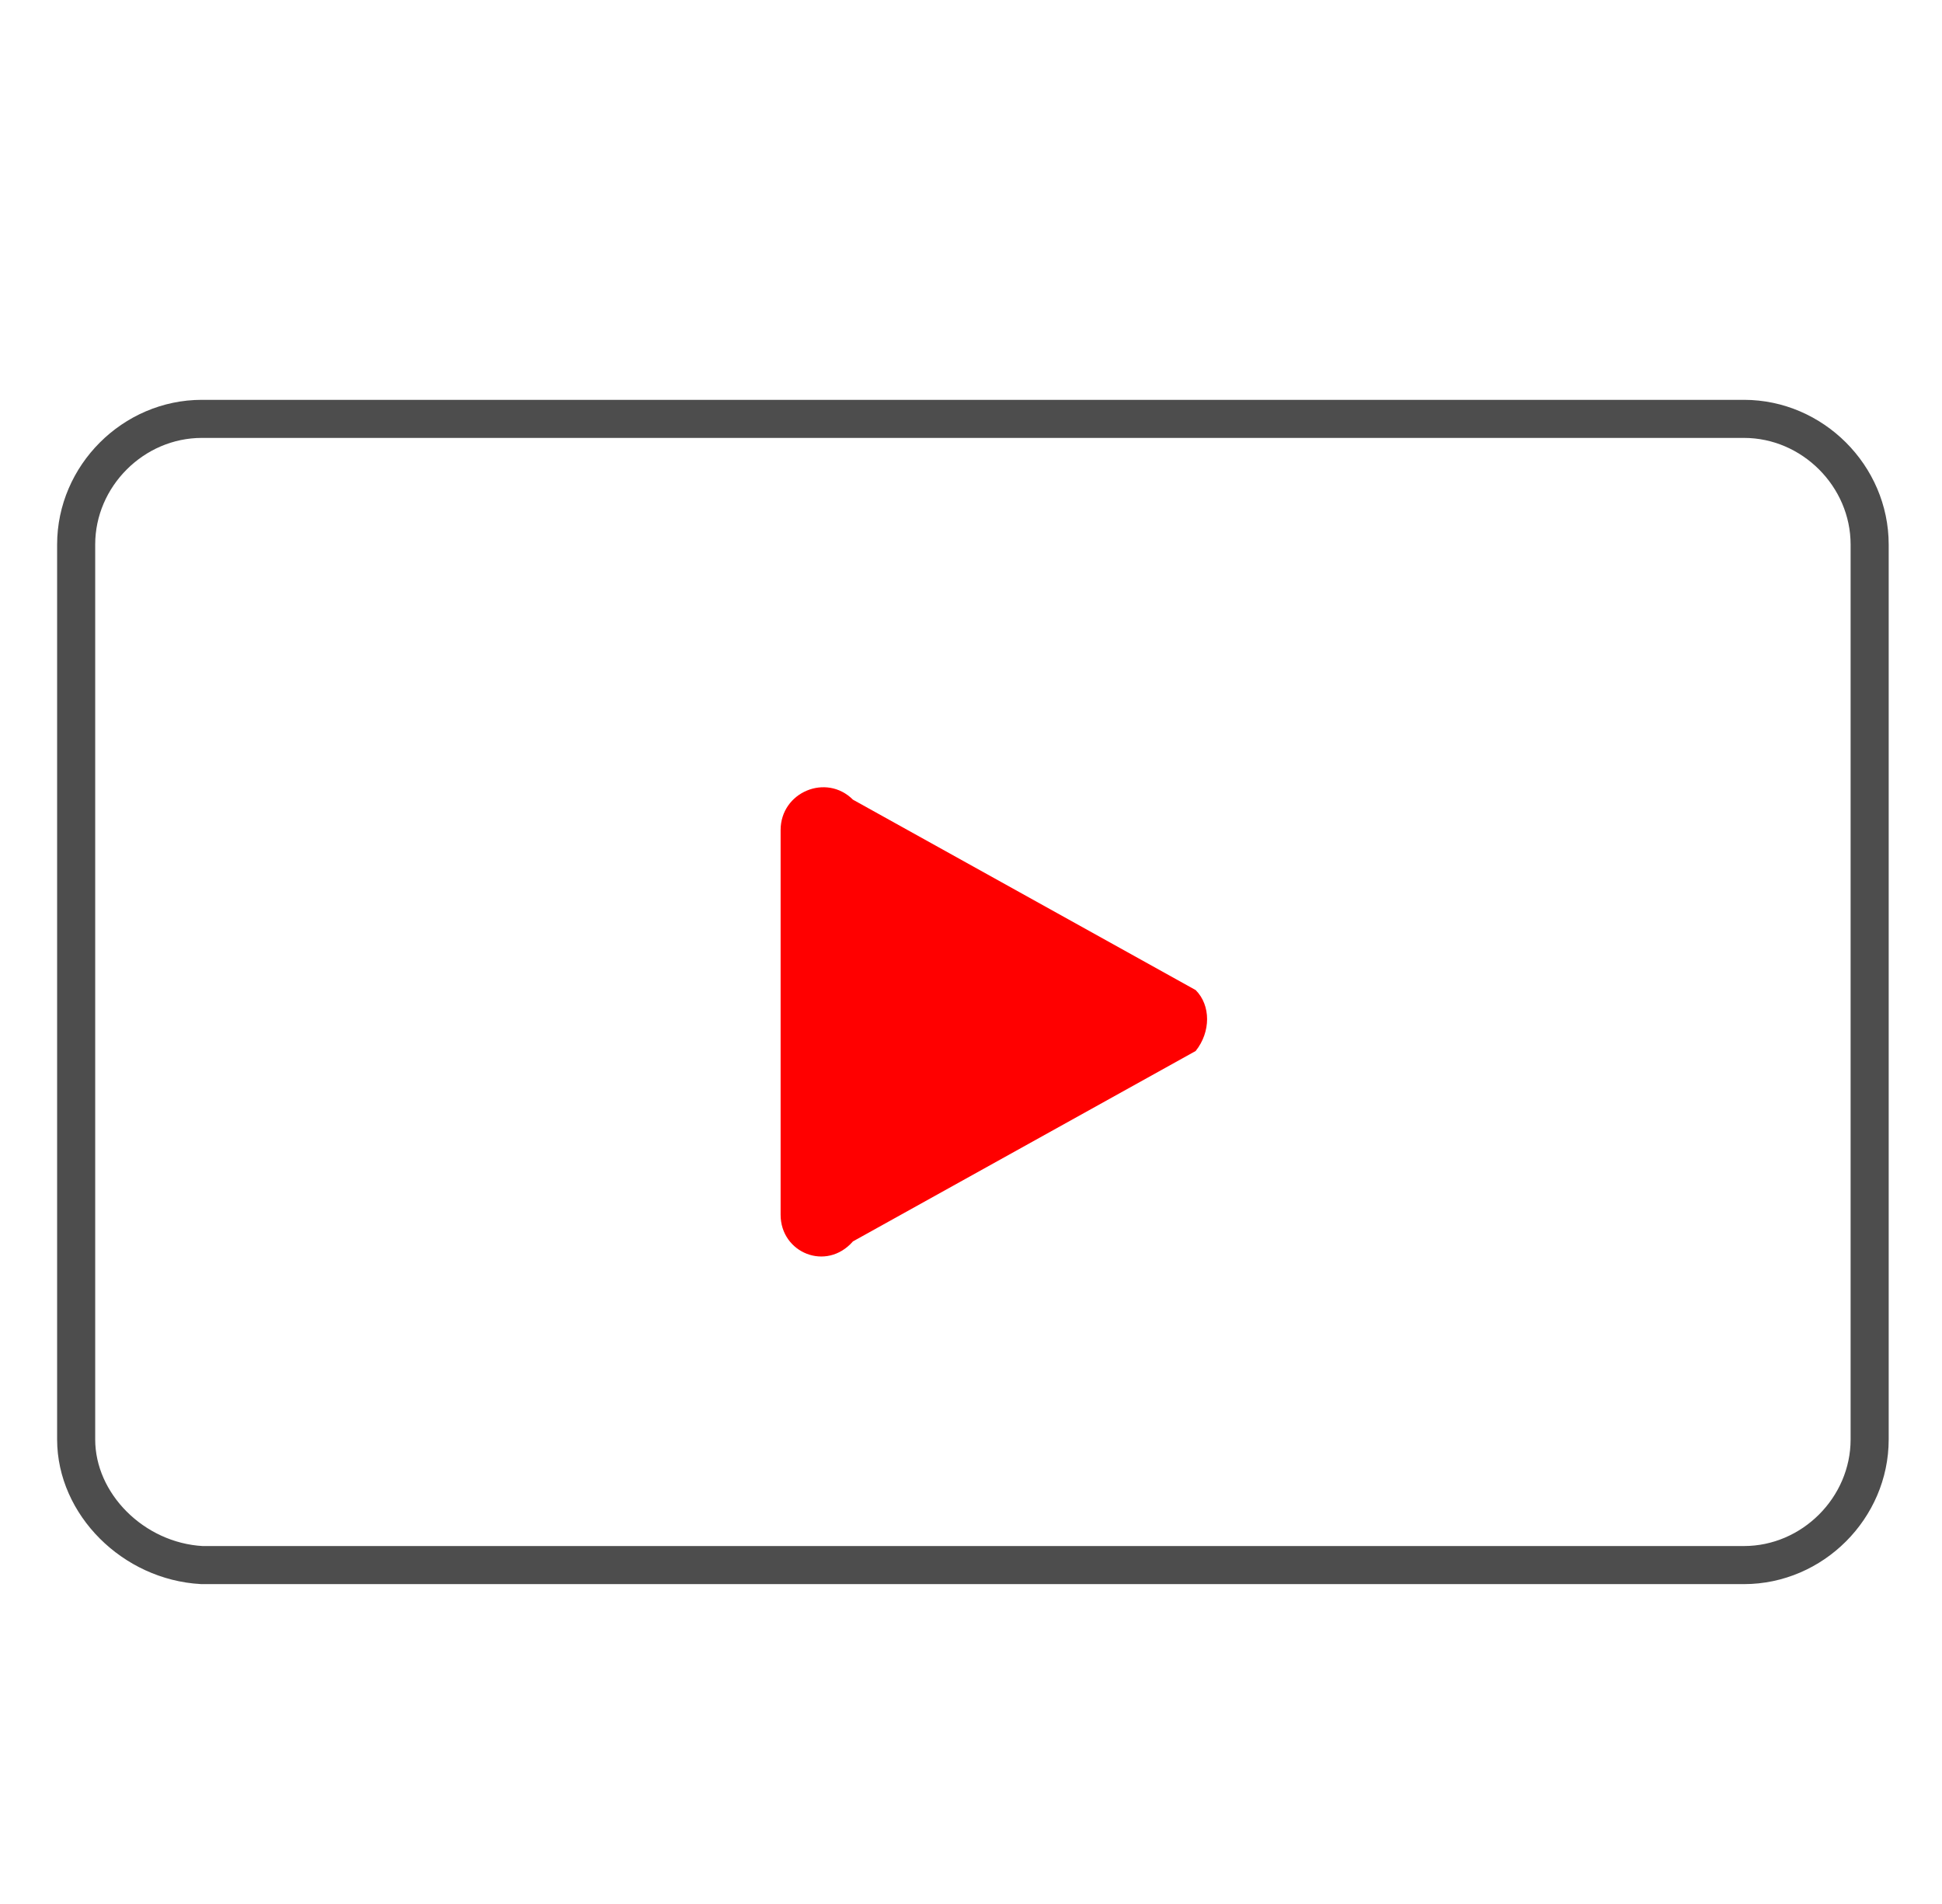 <?xml version="1.0" encoding="utf-8"?>
<!-- Generator: Adobe Illustrator 21.1.0, SVG Export Plug-In . SVG Version: 6.00 Build 0)  -->
<svg version="1.1" id="Слой_1" xmlns="http://www.w3.org/2000/svg" xmlns:xlink="http://www.w3.org/1999/xlink" x="0px" y="0px"
	 viewBox="0 0 51 50" style="enable-background:new 0 0 51 50;" xml:space="preserve">
<style type="text/css">
	.st0{display:none;}
	.st1{display:inline;}
	.st2{fill:#FFFFFF;}
	.st3{fill:#00AC00;}
	.st4{fill:#4D4D4D;}
	.st5{fill:#CCCCCC;}
	.st6{fill:none;}
	.st7{display:inline;fill:#FFFFFF;}
	.st8{fill:none;stroke:#FFFFFF;stroke-width:2;stroke-miterlimit:10;}
	.st9{fill:none;stroke:#4D4D4D;stroke-miterlimit:10;}
	.st10{fill:#FF0000;}
</style>
<g id="TOP" class="st0">
	<g class="st1">
		<polygon class="st2" points="15.8,23.7 24.7,14.3 33.6,23.7 		"/>
		<g>
			<polygon class="st3" points="14.1,24.5 3.2,24.5 3.2,24.5 24.9,48.4 			"/>
			<path class="st4" d="M24.9,49.1c-0.2,0-0.4-0.1-0.6-0.2L2.7,25c-0.2-0.2-0.2-0.5-0.1-0.8c0.1-0.3,0.4-0.4,0.7-0.4h10.9
				c0.3,0,0.6,0.2,0.7,0.4l10.8,23.9c0.1,0.3,0,0.7-0.3,0.9C25.1,49.1,25,49.1,24.9,49.1L24.9,49.1z M4.9,25.2l17.4,19.2l-8.6-19.2
				H4.9L4.9,25.2z"/>
		</g>
		<g>
			<polygon class="st3" points="45.9,24.5 45.9,24.5 35.3,24.5 35.3,24.5 24.9,48.4 45.9,24.5 46,24.5 			"/>
			<path class="st4" d="M24.9,49.1c-0.1,0-0.3,0-0.4-0.1c-0.3-0.2-0.4-0.6-0.3-0.9l10.5-23.9c0.1-0.3,0.4-0.4,0.7-0.4H46
				c0.3,0,0.5,0.1,0.7,0.4c0.1,0.2,0.1,0.5,0,0.8c-0.1,0.1-0.1,0.2-0.2,0.2L25.5,49C25.3,49,25.1,49.1,24.9,49.1L24.9,49.1z
				 M35.8,25.2l-8.4,19.1l16.9-19.1L35.8,25.2L35.8,25.2z"/>
		</g>
		<g>
			<polygon class="st5" points="35.3,24.5 45.9,24.5 39.1,13.2 39.1,13.2 			"/>
			<path class="st4" d="M45.9,25.2H35.3c-0.2,0-0.5-0.1-0.6-0.3c-0.1-0.2-0.2-0.4-0.1-0.7L38.4,13c0.1-0.3,0.3-0.5,0.6-0.5
				s0.6,0.1,0.7,0.4l6.8,11.2c0.1,0.2,0.1,0.5,0,0.8C46.5,25.1,46.2,25.2,45.9,25.2L45.9,25.2z M36.4,23.7h8.3L39.3,15L36.4,23.7
				L36.4,23.7z"/>
		</g>
		<g>
			<polygon class="st5" points="14.1,24.5 10,13.2 10,13.2 3.2,24.5 			"/>
			<path class="st4" d="M14.1,25.2H3.2c-0.3,0-0.5-0.1-0.6-0.4c-0.1-0.2-0.1-0.5,0-0.8l6.8-11.2c0.1-0.2,0.4-0.4,0.7-0.4
				s0.5,0.2,0.6,0.5l4.1,11.2c0.1,0.2,0,0.5-0.1,0.7C14.6,25.1,14.3,25.2,14.1,25.2L14.1,25.2z M4.5,23.7H13l-3.2-8.8L4.5,23.7
				L4.5,23.7z"/>
		</g>
		<g>
			<polygon class="st5" points="14.1,24.5 24.9,48.4 35.3,24.5 			"/>
			<path class="st4" d="M24.9,49.1c-0.3,0-0.6-0.2-0.7-0.4L13.4,24.8c-0.1-0.2-0.1-0.5,0.1-0.7c0.1-0.2,0.4-0.3,0.6-0.3h21.2
				c0.3,0,0.5,0.1,0.6,0.3c0.1,0.2,0.2,0.5,0.1,0.7L25.5,48.7C25.4,49,25.2,49.1,24.9,49.1L24.9,49.1L24.9,49.1z M15.2,25.2
				l9.6,21.3l9.3-21.3H15.2L15.2,25.2z"/>
		</g>
		<g>
			<polygon class="st3" points="24.7,13.2 10,13.2 14.1,24.5 			"/>
			<path class="st4" d="M14.1,25.2c0,0-0.1,0-0.2,0c-0.3-0.1-0.5-0.2-0.5-0.5L9.3,13.5c-0.1-0.2,0-0.5,0.1-0.7s0.4-0.3,0.6-0.3h14.7
				c0.3,0,0.6,0.2,0.7,0.5s0.1,0.6-0.1,0.8L14.6,25C14.5,25.1,14.3,25.2,14.1,25.2L14.1,25.2z M11.1,14l3.3,9.1L23,14H11.1L11.1,14z
				"/>
		</g>
		<g>
			<polygon class="st3" points="39.1,13.2 24.7,13.2 35.3,24.5 			"/>
			<path class="st4" d="M35.3,25.2c-0.2,0-0.4-0.1-0.5-0.2L24.2,13.7c-0.2-0.2-0.3-0.5-0.1-0.8c0.1-0.3,0.4-0.5,0.7-0.5h14.4
				c0.2,0,0.5,0.1,0.6,0.3s0.2,0.4,0.1,0.7L36,24.7c-0.1,0.2-0.3,0.4-0.5,0.5C35.4,25.2,35.4,25.2,35.3,25.2L35.3,25.2z M26.4,14
				l8.6,9.1l3.1-9.1H26.4L26.4,14z"/>
		</g>
	</g>
	<g class="st1">
		<path class="st4" d="M41.7,2.4H40V0.7C40,0.3,39.7,0,39.3,0s-0.7,0.3-0.7,0.7v1.7h-1.7c-0.4,0-0.7,0.3-0.7,0.7s0.3,0.7,0.7,0.7
			h1.7v1.7c0,0.4,0.3,0.7,0.7,0.7C39.7,6.4,40,6,40,5.6V3.9h1.7c0.4,0,0.7-0.3,0.7-0.7C42.5,2.8,42.1,2.4,41.7,2.4z"/>
		<path class="st4" d="M35.9,7h-1.6V5.4c0-0.4-0.3-0.7-0.7-0.7S32.9,5,32.9,5.4V7h-1.6c-0.4,0-0.7,0.3-0.7,0.7s0.3,0.7,0.7,0.7h1.6
			V10c0,0.4,0.3,0.7,0.7,0.7s0.7-0.3,0.7-0.7V8.5h1.6c0.4,0,0.7-0.3,0.7-0.7C36.6,7.4,36.3,7,35.9,7z"/>
	</g>
</g>
<g id="SOLD" class="st0">
	<g class="st1">
		<line class="st6" x1="18.9" y1="30.5" x2="33.5" y2="15.9"/>
		<path class="st4" d="M18.9,31.3c-0.2,0-0.4-0.1-0.5-0.2c-0.3-0.3-0.3-0.8,0-1.1L33,15.4c0.3-0.3,0.8-0.3,1.1,0s0.3,0.8,0,1.1
			L19.4,31.1C19.2,31.2,19,31.3,18.9,31.3L18.9,31.3z"/>
	</g>
	<g class="st1">
		<rect x="1.2" y="34.6" transform="matrix(0.707 -0.707 0.707 0.707 -23.409 19.24)" class="st2" width="20.6" height="6.5"/>
		<path class="st4" d="M6.6,48.2L6.6,48.2c-0.2,0-0.4-0.1-0.5-0.2l-4.6-4.6c-0.3-0.3-0.3-0.8,0-1.1L16,27.7c0.1-0.1,0.3-0.2,0.5-0.2
			l0,0c0.2,0,0.4,0.1,0.5,0.2l4.6,4.6c0.3,0.3,0.3,0.8,0,1.1L7.1,48C6.9,48.1,6.8,48.2,6.6,48.2L6.6,48.2z M3,42.8l3.6,3.6
			l13.5-13.5l-3.6-3.6L3,42.8L3,42.8z"/>
	</g>
	<g class="st1">
		<path class="st3" d="M41.1,23.6L24.2,6.7l3.1-3.1c0,0,5.4,3.8,10-0.8l12.3,12.3L41.1,23.6z"/>
		<path class="st4" d="M41.1,24.4c-0.2,0-0.4-0.1-0.5-0.2l-16.9-17c-0.1-0.1-0.2-0.3-0.2-0.5s0.1-0.4,0.2-0.5l3.1-3.1
			c0.3-0.3,0.7-0.3,1-0.1c0,0,2,1.4,4.4,1.4c1.7,0,3.3-0.7,4.7-2.1C37.2,2,37.7,2,38,2.3l12.3,12.3c0.3,0.3,0.3,0.8,0,1.1l-8.5,8.5
			C41.5,24.3,41.3,24.4,41.1,24.4L41.1,24.4z M25.3,6.7l15.9,15.9l7.4-7.4L37.3,3.9c-1.5,1.3-3.3,2-5.2,2c-2.1,0-3.8-0.8-4.7-1.3
			L25.3,6.7L25.3,6.7z"/>
	</g>
	<g class="st1">
		<line class="st6" x1="24.8" y1="47.1" x2="49.6" y2="47.1"/>
		<path class="st4" d="M49.6,47.8H24.8c-0.4,0-0.7-0.3-0.7-0.7s0.3-0.7,0.7-0.7h24.8c0.4,0,0.7,0.3,0.7,0.7S50,47.8,49.6,47.8
			L49.6,47.8z"/>
	</g>
	<g class="st1">
		<line class="st6" x1="27.7" y1="43.5" x2="46.7" y2="43.5"/>
		<path class="st4" d="M46.7,44.2h-19c-0.4,0-0.7-0.3-0.7-0.7s0.3-0.7,0.7-0.7h19.1c0.4,0,0.7,0.3,0.7,0.7
			C47.5,43.9,47.1,44.2,46.7,44.2L46.7,44.2z"/>
	</g>
</g>
<g id="GO_OUT" class="st0">
	<g class="st1">
		<path class="st4" d="M44.4,4.9c0-0.5-0.4-0.8-0.8-0.8H25.5c-0.5,0-0.8,0.4-0.8,0.8v6c0,0.1,0,0.1,0,0.2c0,0.1,0,0.1,0,0.2v6
			c0,0.1,0,0.1,0,0.2s0,0.1,0,0.2V22v1.6v6.3H25V30c0,0.5,0.4,0.8,0.8,0.8h17.8c0.5,0,0.8-0.4,0.8-0.8v-6c0-0.1,0-0.1,0-0.2
			s0-0.1,0-0.2v-6c0-0.1,0-0.1,0-0.2s0-0.1,0-0.2v-6c0-0.1,0-0.1,0-0.2c0-0.1,0-0.1,0-0.2C44.4,10.8,44.4,4.9,44.4,4.9z M42.8,29.2
			H27.7v-4.4h15.1C42.8,24.8,42.8,29.2,42.8,29.2z"/>
	</g>
	<g class="st1">
		<rect x="27.7" y="24.8" class="st3" width="15.1" height="4.4"/>
	</g>
	<g class="st1">
		<rect x="26.3" y="12.1" class="st5" width="16.5" height="4.7"/>
	</g>
	<g class="st1">
		<rect x="26.3" y="5.7" class="st2" width="16.5" height="4.7"/>
	</g>
	<g class="st1">
		<rect x="26.3" y="18.4" class="st5" width="16.5" height="4.7"/>
	</g>
	<g class="st1">
		<path class="st4" d="M49.4,35.7c-0.5-1.4-3-8.4-6.3-7.8c-0.9,0.2-1.7,1-2.8,2.1c-2.9,3.1-7.2,7.6-16.3,1.7h6.1
			c0.1,0,1.4,0.1,2.2-0.7c0.4-0.4,0.7-1,0.7-1.6v-4c0-0.1,0-0.1,0-0.2c-0.2-0.9-1-2.7-2.8-2.7H10.4v-1.3c0-0.5-0.4-0.8-0.8-0.8h-7
			c-0.5,0-0.8,0.4-0.8,0.8v23.7c0,0.5,0.4,0.8,0.8,0.8h7c0.5,0,0.8-0.4,0.8-0.8v-3.3c3.2,1,13.7,4.1,17.9,4.1l0,0c0.1,0,0.2,0,0.5,0
			c2.4,0,13-0.5,20.4-9.2C49.4,36.3,49.5,36,49.4,35.7z"/>
	</g>
	<g class="st1">
		<rect x="3.4" y="22" class="st5" width="5.4" height="22.1"/>
	</g>
	<g class="st1">
		<path class="st2" d="M28.4,44.1c-4.2,0-15.7-3.5-18-4.2V24.1h19.7c0.8,0,1.1,1,1.2,1.3v3.9c0,0.2-0.1,0.3-0.1,0.4
			C31,29.9,30.4,30,30.1,30h-8.8c-0.4,0-0.7,0.2-0.8,0.6c-0.1,0.3,0,0.7,0.3,0.9C25.3,35,29,36.2,32,36.2c4.7,0,7.6-3,9.5-5
			c0.7-0.7,1.5-1.6,1.9-1.6c1.3-0.2,3.3,3.4,4.3,6.3C39.9,44.4,28.5,44.1,28.4,44.1z"/>
	</g>
</g>
<g id="NEW" class="st0">
	<g class="st1">
		<g>
			<path class="st2" d="M7.4,22.7V9.3c0-1.5-1.2-2.7-2.6-2.7c-1.5,0-2.7,1.2-2.7,2.7V27c0,0.7,0.2,1.3,0.8,1.9l10,9.6
				c0.5,0.5,0.8,1.2,0.8,1.9v4.8h8.7V36c0-0.7-0.3-1.3-0.7-1.8l-10.9-11c-1-1-2.7-1-3.7,0s-1,2.7,0,3.8l5.2,5.3"/>
		</g>
		<g>
			<path class="st4" d="M22.4,45.9L22.4,45.9h-8.8c-0.4,0-0.7-0.3-0.7-0.7v-4.8c0-0.6-0.3-1.1-0.6-1.4l-9.9-9.5
				c-0.7-0.8-1-1.5-1-2.4V9.3c0-1.9,1.5-3.4,3.4-3.4s3.4,1.5,3.4,3.4v12.5c1.1-0.3,2.3,0,3.2,0.9l10.9,10.9c0.6,0.7,0.9,1.5,0.9,2.3
				v9.2c0,0.2-0.1,0.4-0.2,0.5C22.8,45.8,22.6,45.9,22.4,45.9L22.4,45.9z M14.4,44.4h7.3V36c0-0.5-0.2-0.9-0.5-1.3l-11-10.9
				c-0.7-0.7-2-0.7-2.7,0C7.2,24.1,7,24.6,7,25.1s0.2,1,0.6,1.4l5.2,5.3c0.3,0.3,0.3,0.8,0,1.1s-0.8,0.3-1.1,0l-5.2-5.3
				c-0.6-0.6-1-1.5-1-2.4s0.4-1.8,1-2.4l0.1-0.1V9.4c0-1.1-0.9-1.9-1.9-1.9c-1.1,0-1.9,0.9-1.9,1.9V27c0,0.5,0.2,0.9,0.6,1.4
				l9.9,9.5c0.7,0.7,1,1.6,1,2.4v4.1H14.4z"/>
		</g>
	</g>
	<g class="st1">
		<g>
			<path class="st2" d="M44.4,22.7V9.3c0-1.5,1.2-2.7,2.7-2.7s2.7,1.2,2.7,2.7V27c0,0.7-0.2,1.3-0.8,1.9l-10,9.6
				c-0.5,0.5-0.8,1.2-0.8,1.9v4.8h-8.7V36c0-0.7,0.3-1.3,0.7-1.8l10.8-11c1-1,2.7-1,3.7,0s1,2.7,0,3.8l-5.2,5.3"/>
		</g>
		<g>
			<path class="st4" d="M29.4,45.9c-0.2,0-0.4-0.1-0.5-0.2c-0.1-0.1-0.2-0.3-0.2-0.5V36c0-0.8,0.3-1.6,0.9-2.3l11-11
				c0.9-0.9,2.1-1.2,3.2-0.9V9.3c0-1.9,1.5-3.4,3.4-3.4s3.4,1.5,3.4,3.4V27c0,0.9-0.3,1.7-1,2.4l-10,9.6c-0.2,0.3-0.6,0.7-0.6,1.4
				v4.8c0,0.4-0.3,0.7-0.7,0.7H29.4L29.4,45.9L29.4,45.9z M42.9,23.2c-0.5,0-1,0.2-1.3,0.6l-11,10.9c-0.3,0.3-0.5,0.8-0.5,1.2v8.5
				h7.3v-4.1c0-0.9,0.4-1.7,1-2.4l10-9.6c0.4-0.4,0.6-0.8,0.6-1.3V9.3c0-1.1-0.9-1.9-1.9-1.9c-1.1,0-1.9,0.9-1.9,1.9v13.3l0.1,0.1
				c0.6,0.6,1,1.5,1,2.4s-0.4,1.8-1,2.4l-5.2,5.3c-0.3,0.3-0.8,0.3-1.1,0s-0.3-0.8,0-1.1l5.2-5.3c0.4-0.4,0.6-0.8,0.6-1.4
				c0-0.5-0.2-1-0.6-1.3C43.9,23.4,43.4,23.2,42.9,23.2L42.9,23.2z"/>
		</g>
	</g>
	<g class="st1">
		<g>
			<rect x="10.4" y="-0.1" class="st2" width="31" height="20.2"/>
			<path class="st4" d="M42.1,20.9H9.7V-0.9h32.5v21.8H42.1z M11.2,19.4h29.5V0.6H11.2V19.4L11.2,19.4z"/>
		</g>
	</g>
	<g class="st1">
		<path class="st3" d="M11,9.6h2.6l3.3,4.9V9.6h2.6v8.9h-2.6l-3.3-4.9v4.9H11V9.6z"/>
		<path class="st3" d="M21.3,9.6h7.4v1.9h-4.6v1.4h4.3v1.8h-4.3v1.8h4.7v2h-7.5V9.6z"/>
		<path class="st3" d="M29.4,9.6H32l0.9,5l1.4-5h2.6l1.4,5l0.9-5h2.6l-2,8.9h-2.7l-1.6-5.6l-1.6,5.6h-2.7L29.4,9.6z"/>
	</g>
</g>
<g id="ACTION" class="st0">
	<g class="st1">
		<path class="st5" d="M38.4,14.9c-1,0-2.3,0.6-3.2,0.8c-1.6-4.7-5.6-8.5-10.9-8.5c-6.4,0-11.7,5-12,11.4c-0.4-0.1-0.8-0.1-1.2-0.1
			c-5,0-9.1,4.1-9.1,9.1s4.1,9.1,9.1,9.1c0.5,0,3.2,0,4.8,0c0.3,0,0.5,0,0.7,0c5.9,0,13.8,0,21.9,0c6,0,10.9-4.9,10.9-10.9
			C49.3,19.8,44.4,14.9,38.4,14.9z"/>
		<path class="st4" d="M38.4,37.3H11.1c-5.4,0-9.8-4.4-9.8-9.8s4.4-9.8,9.8-9.8c0.2,0,0.4,0,0.5,0c0.7-6.4,6.2-11.3,12.7-11.3
			c4.9,0,9.3,3.2,11.3,8.3c0.1,0,0.2-0.1,0.3-0.1c0.8-0.3,1.8-0.6,2.5-0.6C44.8,14,50,19.2,50,25.6C50,32.1,44.8,37.3,38.4,37.3
			L38.4,37.3z M11.1,19.2c-4.6,0-8.3,3.7-8.3,8.3s3.7,8.3,8.3,8.3h27.3c5.6,0,10.1-4.6,10.1-10.1c0-5.6-4.5-10.1-10.1-10.1
			c-0.6,0-1.4,0.3-2.1,0.5c-0.3,0.1-0.7,0.2-1,0.3c-0.4,0.1-0.7-0.1-0.9-0.5c-1.7-4.9-5.7-8-10.2-8c-6,0-11,4.7-11.3,10.7
			c0,0.2-0.1,0.4-0.3,0.5s-0.4,0.2-0.6,0.2C11.8,19.3,11.4,19.2,11.1,19.2L11.1,19.2z"/>
	</g>
	<g class="st1">
		<g>
			<path class="st3" d="M25.7,21.8c-6.1,0-11,4.9-11,11c0,0.7,0.1,1.4,0.2,2.1c0.1,0.7,0.3,1.3,0.6,2c1.6,4.1,5.6,6.9,10.2,6.9
				s8.6-2.9,10.2-6.9c0.2-0.6,0.4-1.3,0.6-2c0.1-0.7,0.2-1.4,0.2-2.1C36.7,26.7,31.8,21.8,25.7,21.8z"/>
			<path class="st4" d="M25.7,44.5c-4.8,0-9.1-2.9-10.9-7.4c-0.3-0.7-0.5-1.4-0.6-2.1c-0.1-0.8-0.2-1.5-0.2-2.3
				C14,26.2,19.3,21,25.7,21s11.7,5.3,11.7,11.7c0,0.7-0.1,1.5-0.2,2.3c-0.1,0.7-0.3,1.4-0.6,2.1C34.8,41.6,30.5,44.5,25.7,44.5
				L25.7,44.5z M25.7,22.5c-5.7,0-10.3,4.6-10.3,10.3c0,0.7,0.1,1.3,0.2,2c0.1,0.6,0.3,1.2,0.5,1.8c1.6,3.9,5.3,6.5,9.6,6.5
				c4.2,0,8-2.5,9.6-6.5c0.2-0.6,0.4-1.2,0.5-1.8c0.1-0.7,0.2-1.3,0.2-2C36,27.1,31.4,22.5,25.7,22.5L25.7,22.5z"/>
		</g>
		<g id="euro-coin_3_">
			<g class="st0">
				<path class="st7" d="M25.8,39.3c-2.5,0-5.6-1.2-5.6-7.2c0-4.4,1.9-6.7,5.6-6.7c4.2,0,4.9,1.9,5,2.1c0.1,0.4-0.1,0.8-0.5,0.9
					s-0.8-0.1-0.9-0.5l0,0c0,0-0.5-1.1-3.6-1.1c-2.9,0-4.1,1.6-4.1,5.2c0,5.7,3.1,5.7,4.1,5.7c3.1,0,3.6-1.5,3.6-1.6
					c0.1-0.4,0.5-0.6,0.9-0.5s0.6,0.5,0.5,0.9C30.8,36.7,30.2,39.3,25.8,39.3L25.8,39.3z"/>
			</g>
		</g>
		<circle class="st2" cx="29.3" cy="37.2" r="1.4"/>
		<circle class="st2" cx="21.7" cy="28.6" r="1.4"/>
		<line class="st8" x1="20.2" y1="37.7" x2="29.8" y2="28.1"/>
	</g>
</g>
<g id="VIDEO">
	<path class="st9" d="M5.3,11h40.5c1.8,0,3.3,1.5,3.3,3.3v23.5c0,1.8-1.5,3.3-3.3,3.3H5.3C3.5,41,2,39.5,2,37.8V14.3
		C2,12.5,3.5,11,5.3,11z"/>
	<path class="st10" d="M20.5,31.9V21.8c0-1,1.2-1.5,1.9-0.8l9,5c0.4,0.4,0.4,1.1,0,1.6l-9,5C21.7,33.4,20.5,32.9,20.5,31.9z"/>
</g>
</svg>
